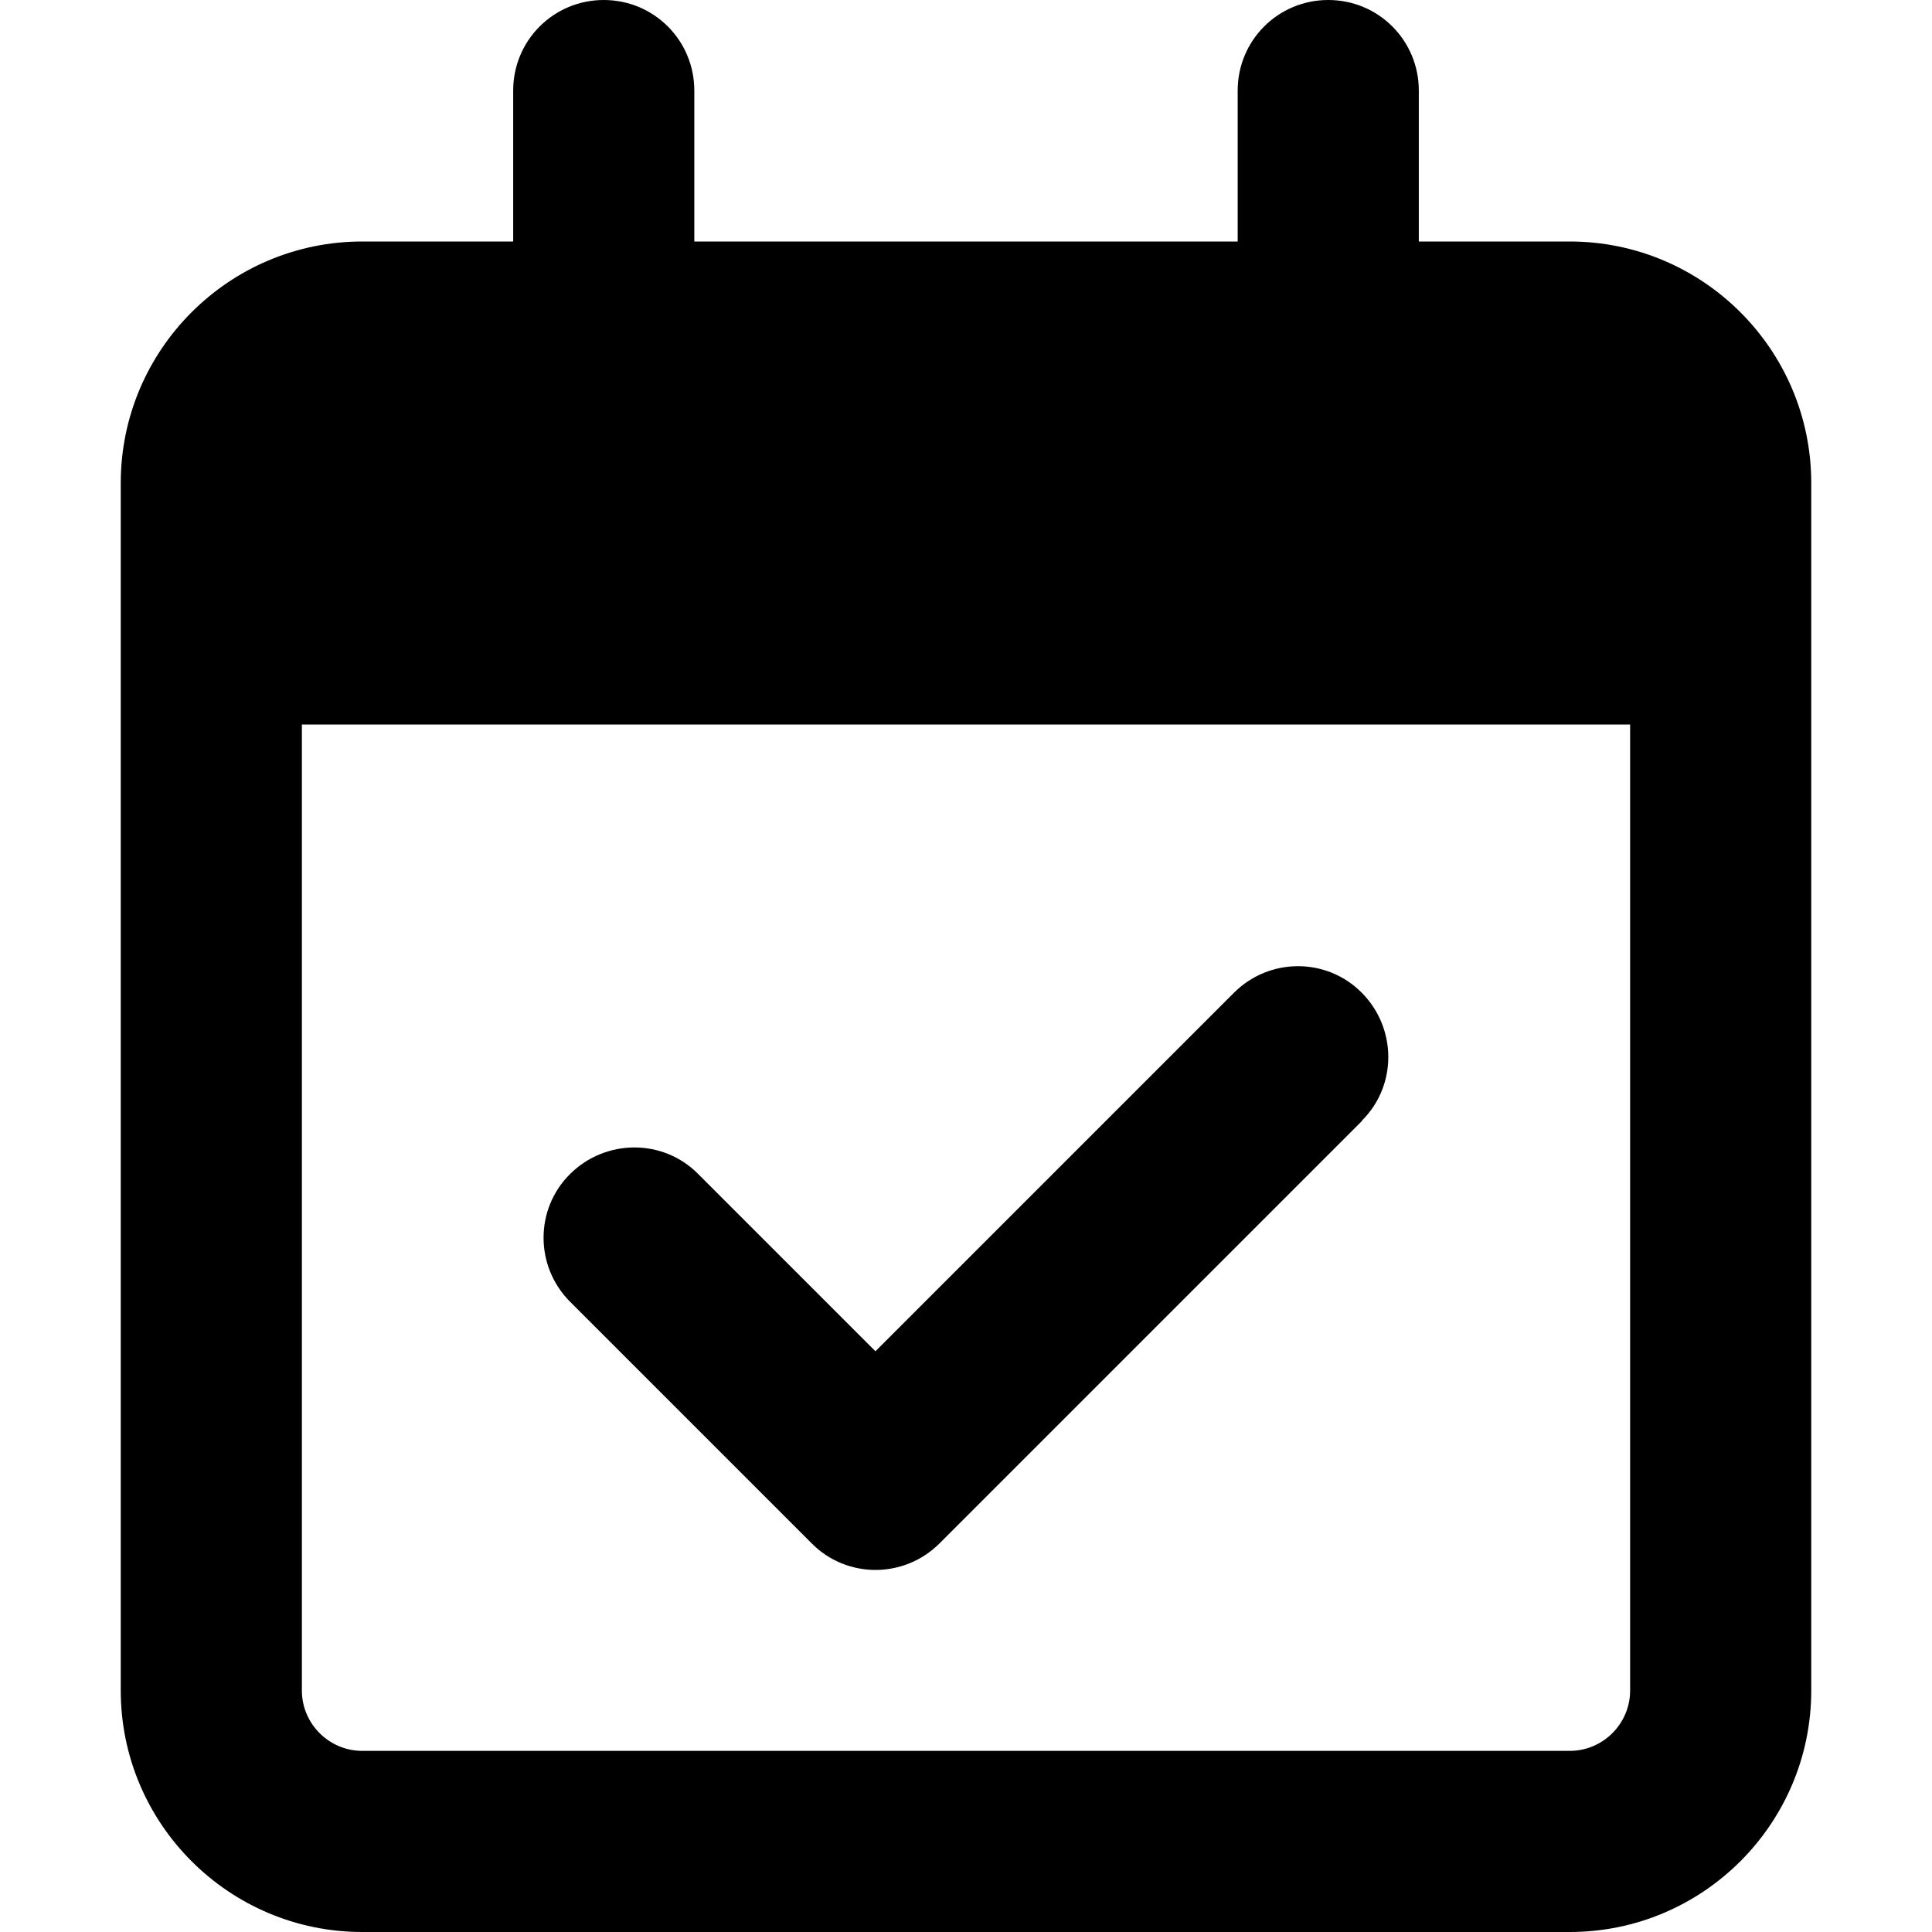 <?xml version="1.0" encoding="UTF-8" standalone="no"?>
<!DOCTYPE svg PUBLIC "-//W3C//DTD SVG 1.1//EN" "http://www.w3.org/Graphics/SVG/1.1/DTD/svg11.dtd">
<svg width="100%" height="100%" viewBox="0 0 512 512" version="1.1" xmlns="http://www.w3.org/2000/svg" xmlns:xlink="http://www.w3.org/1999/xlink" xml:space="preserve" xmlns:serif="http://www.serif.com/" style="fill-rule:evenodd;clip-rule:evenodd;stroke-linejoin:round;stroke-miterlimit:2;">
    <g transform="matrix(1,0,0,1,32,0)">
        <path d="M128,0C141.3,0 152,10.7 152,24L152,64L296,64L296,24C296,10.7 306.7,0 320,0C333.3,0 344,10.7 344,24L344,64L384,64C419.3,64 448,92.7 448,128L448,448C448,483.3 419.3,512 384,512L64,512C28.7,512 0,483.3 0,448L0,128C0,92.7 28.7,64 64,64L104,64L104,24C104,10.7 114.7,0 128,0ZM400,192L48,192L48,448C48,456.8 55.2,464 64,464L384,464C392.8,464 400,456.8 400,448L400,192ZM329,297L217,409C207.6,418.4 192.4,418.4 183.1,409L119.1,345C109.7,335.6 109.7,320.4 119.1,311.1C128.5,301.8 143.7,301.7 153,311.1L200,358.1L295,263.1C304.4,253.7 319.6,253.7 328.9,263.1C338.2,272.5 338.3,287.7 328.9,297L329,297Z" style="fill-rule:nonzero;"/>
    </g>
</svg>
